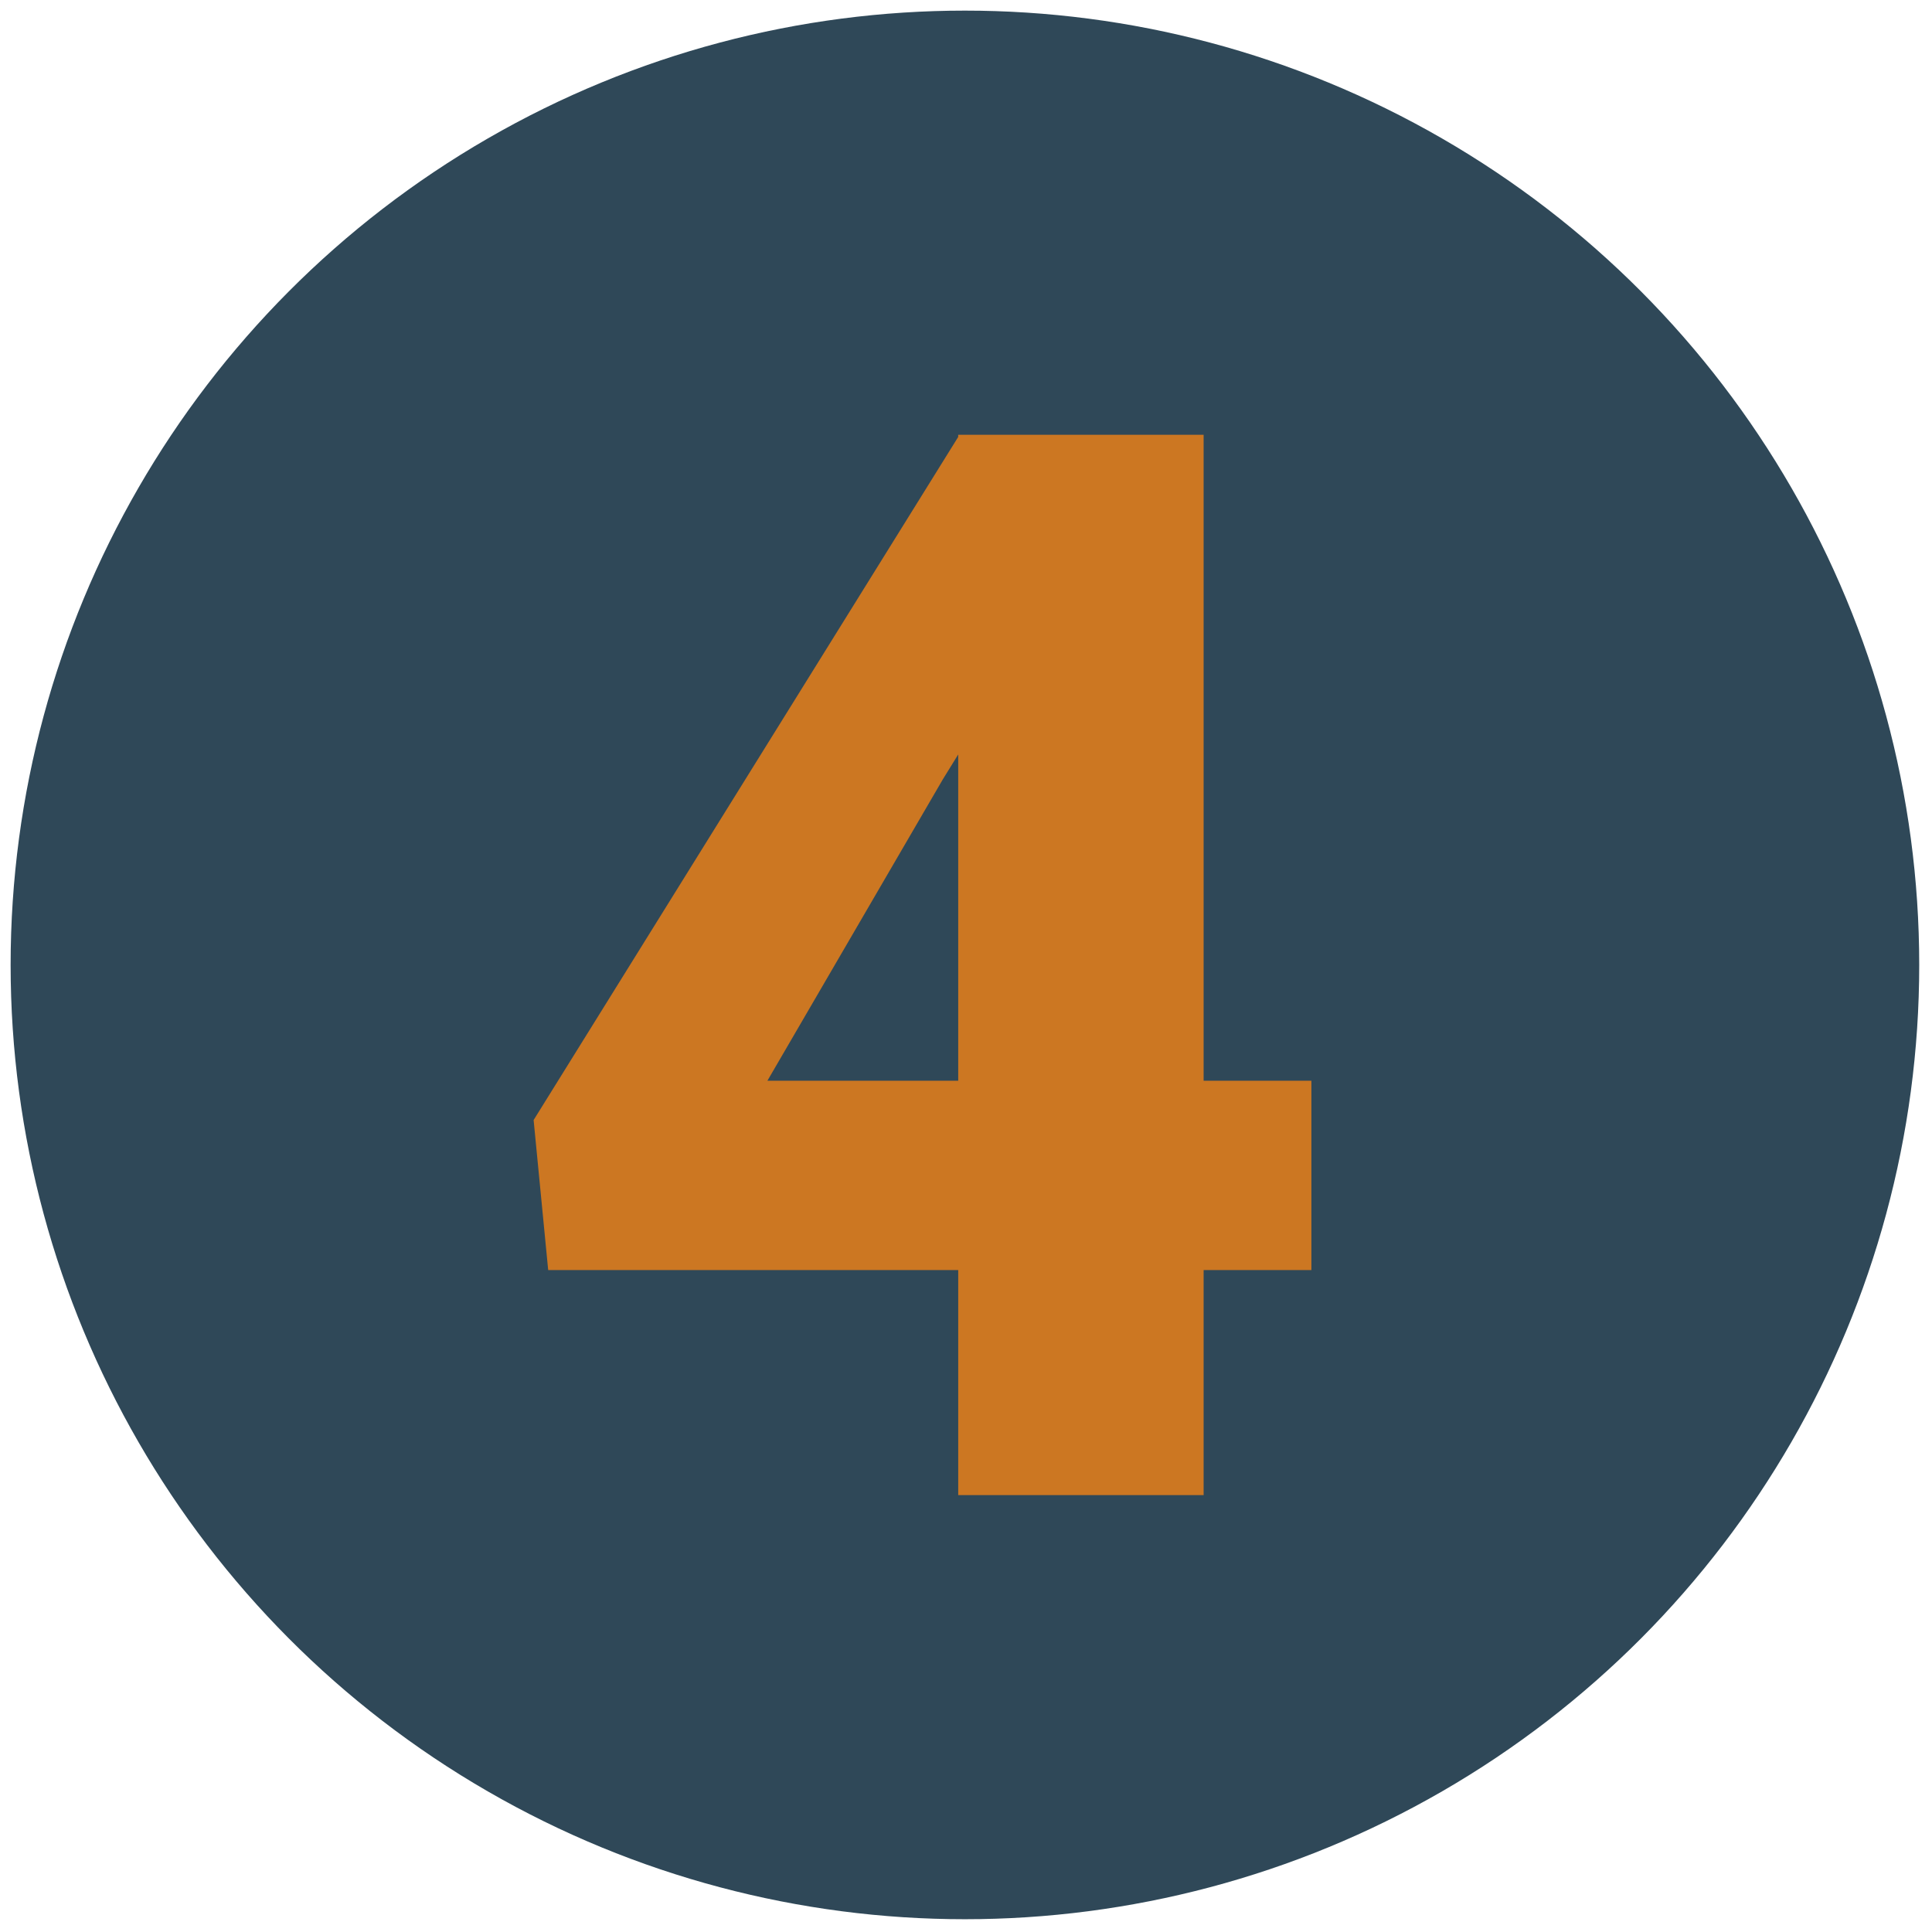 <svg xmlns="http://www.w3.org/2000/svg" xmlns:xlink="http://www.w3.org/1999/xlink" width="256" height="256" viewBox="0 0 256 256" xml:space="preserve"><defs></defs><g style="stroke: none; stroke-width: 0; stroke-dasharray: none; stroke-linecap: butt; stroke-linejoin: miter; stroke-miterlimit: 10; fill: none; fill-rule: nonzero; opacity: 1;" transform="translate(1.407 1.407) scale(2.81 2.81)">	<linearGradient id="SVGID_7" gradientUnits="userSpaceOnUse" x1="45" y1="84.788" x2="45" y2="4.261"><stop offset="0%" style="stop-color:#2f4858;stop-opacity: 1"></stop><stop offset="100%" style="stop-color:#2f4858;stop-opacity: 1"></stop></linearGradient><circle cx="45" cy="45" r="45" style="stroke: none; stroke-width: 1; stroke-dasharray: none; stroke-linecap: butt; stroke-linejoin: miter; stroke-miterlimit: 10; fill: url(#SVGID_7); fill-rule: nonzero; opacity: 1;" transform="  matrix(1 0 0 1 0 0) "></circle>	<path d="M 56.256 50.461 h 5.082 v 8.928 h -5.082 V 70 H 44.684 V 59.389 H 25.349 l -0.687 -7.074 l 20.021 -32.212 V 20 h 11.573 V 50.461 z M 35.686 50.461 h 8.998 V 35.075 l -0.722 1.168 L 35.686 50.461 z" style="stroke: none; stroke-width: 1; stroke-dasharray: none; stroke-linecap: butt; stroke-linejoin: miter; stroke-miterlimit: 10; fill: rgb(204,119,34); fill-rule: nonzero; opacity: 1;" transform=" matrix(1 0 0 1 0 0) " stroke-linecap="round"></path></g></svg>
